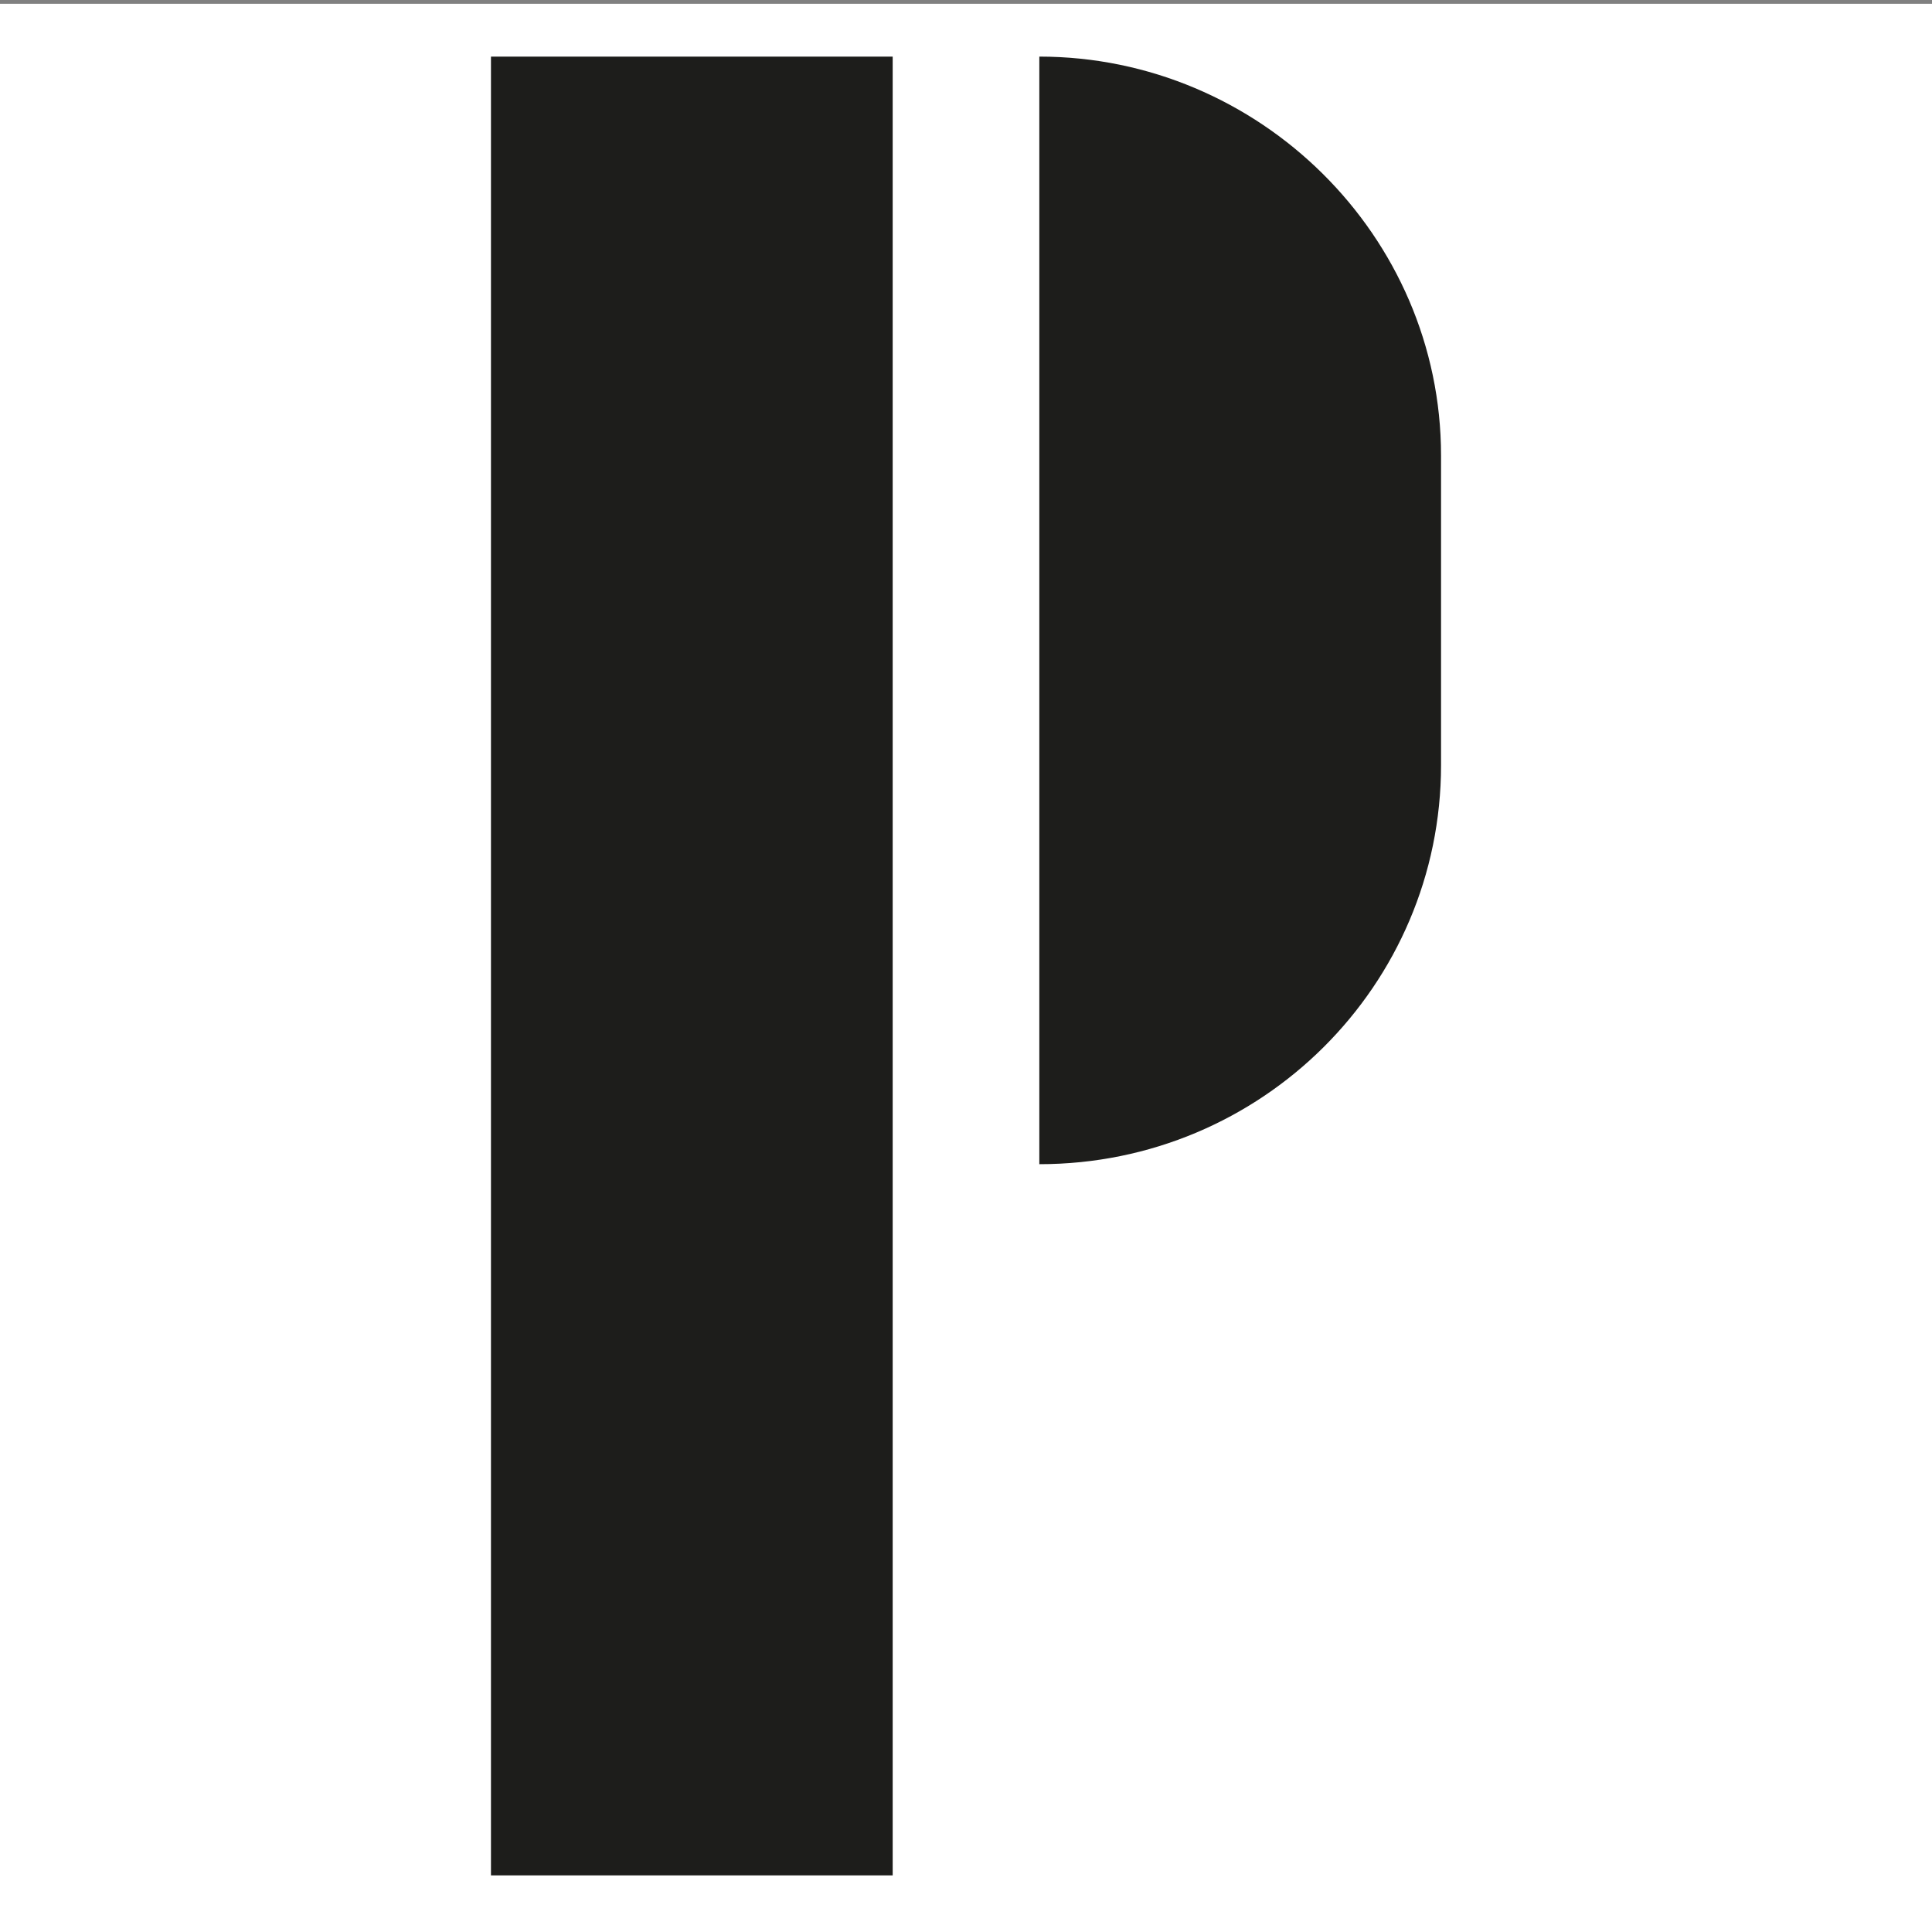 <?xml version="1.0" encoding="UTF-8"?><svg id="Calque_1" xmlns="http://www.w3.org/2000/svg" viewBox="0 0 512 512"><rect x="0" y="0" width="512" height="512" fill="#808080" stroke="none"/><defs><style>.cls-1{fill:#fff;}.cls-2{fill:#1d1d1b;}</style></defs><rect class="cls-1" y="1" width="513" height="513"/><path class="cls-2" d="M275.43,15c58.28,0,106.46,47.49,106.46,105.75v82.02c0,58.26-47.47,105.75-106.46,105.75V15ZM130.11,15h106.46v482h-106.46V15Z"/></svg>